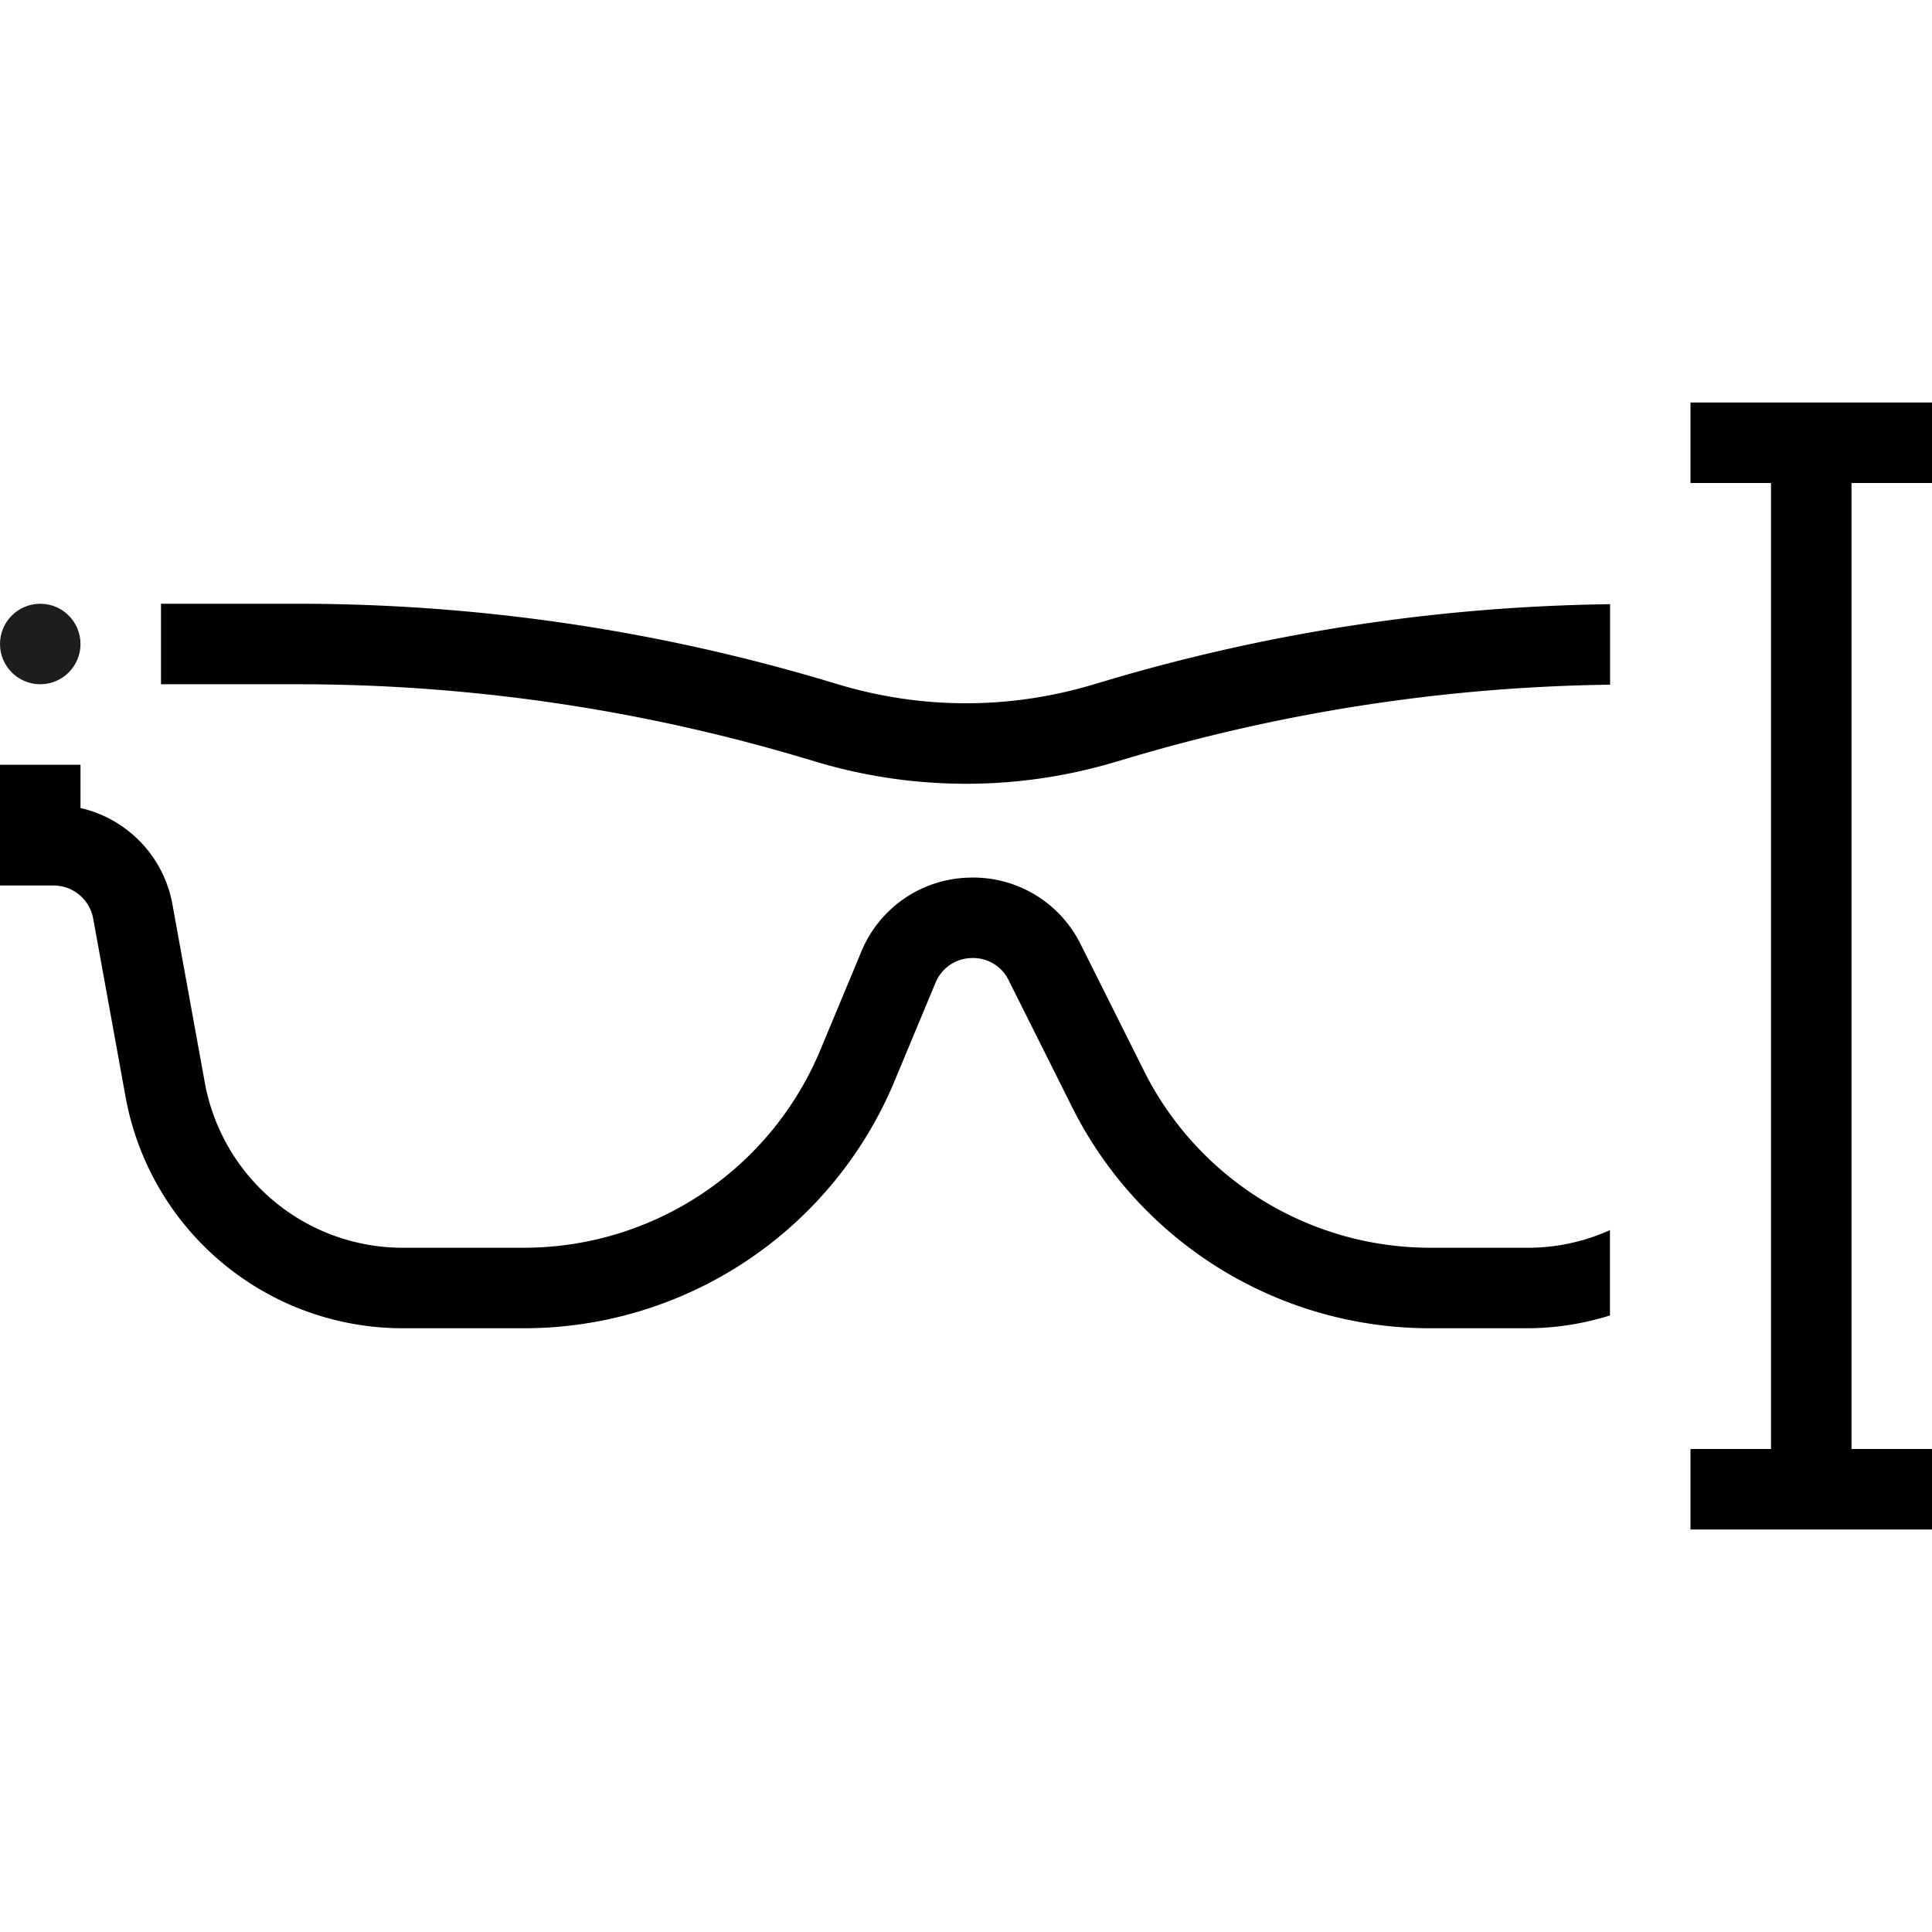 <svg version="1.1" id="espanso" xmlns="http://www.w3.org/2000/svg" x="0" y="0" viewBox="0 0 48 48" style="enable-background:new 0 0 48 48" xml:space="preserve"><style>.st0{display:none;fill:none}</style><path d="m27.388 16.94-.227.067c-2.069.621-4.254.62-6.323 0l-.224-.067A45.98 45.98 0 0 0 7.396 15H4v2h3.396c4.286 0 8.54.625 12.645 1.856l.225.067a12.966 12.966 0 0 0 7.47 0l.227-.067a43.964 43.964 0 0 1 12.039-1.845v-2c-4.278.056-8.518.7-12.614 1.929zM37.993 31h-2.43a7.954 7.954 0 0 1-7.155-4.422l-1.559-3.116a2.977 2.977 0 0 0-2.786-1.657 2.97 2.97 0 0 0-2.666 1.844l-1.012 2.428A7.98 7.98 0 0 1 13 31h-2.993a4.998 4.998 0 0 1-4.919-4.105l-.805-4.432A3.002 3.002 0 0 0 2 20.075V19H0v3h1.331c.483 0 .897.346.984.821l.805 4.432A6.998 6.998 0 0 0 10.007 33H13a9.972 9.972 0 0 0 9.23-6.154l1.012-2.428a.985.985 0 0 1 .889-.615.98.98 0 0 1 .929.552l1.559 3.116A9.942 9.942 0 0 0 35.562 33h2.43a6.93 6.93 0 0 0 2.007-.318v-2.12a4.95 4.95 0 0 1-2.006.438z"/><circle cx="1" cy="16" r="1" style="fill:#1d1d1b"/><path d="M46 20.075V12h2v-2h-6v2h2v24h-2v2h6v-2h-2v-1.6z"/></svg>